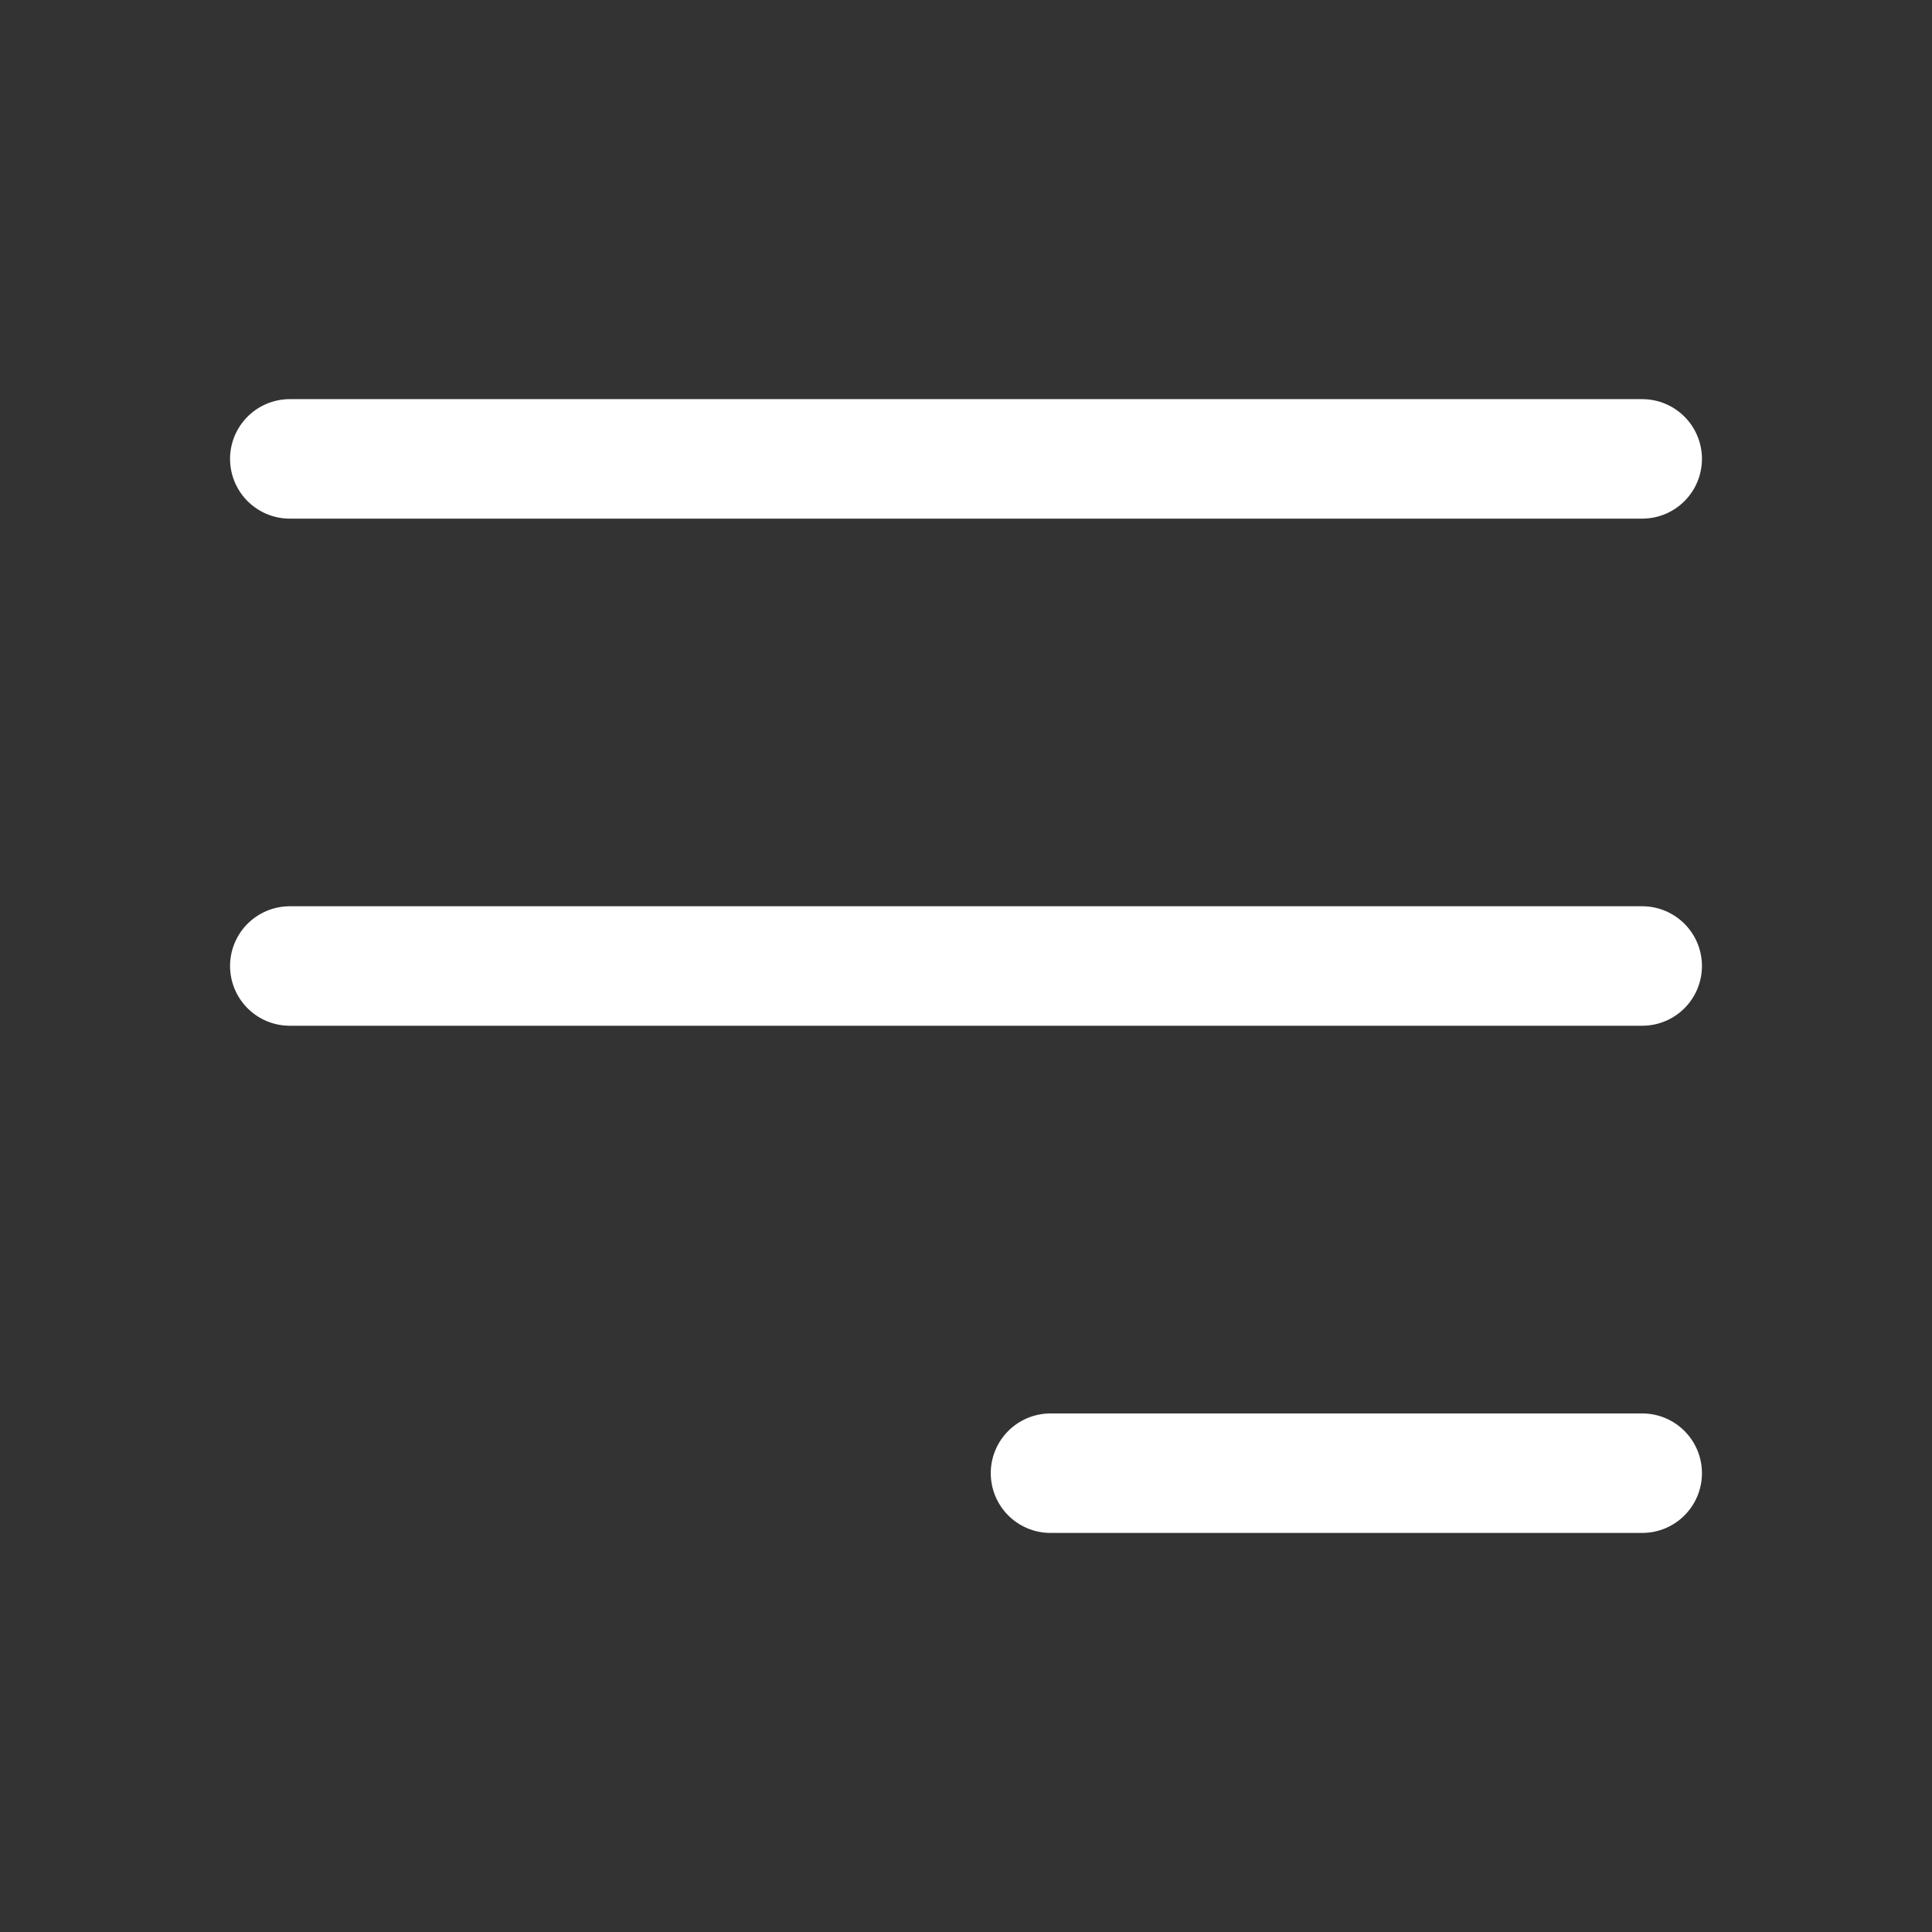 <svg width="27" height="27" viewBox="0 0 27 27" fill="none" xmlns="http://www.w3.org/2000/svg">
<rect x="0" y="0" width="27" height="27" fill="#333333" stroke="none"/>
<g id="Media / Icon/Unfilled/menu-alt-3">
<path id="Icon" d="M4.05 6.413H22.95M4.05 13.5H22.95M14.681 20.588H22.95" stroke="white" stroke-width="1.67" stroke-linecap="round" stroke-linejoin="round"/>
</g>
</svg>
